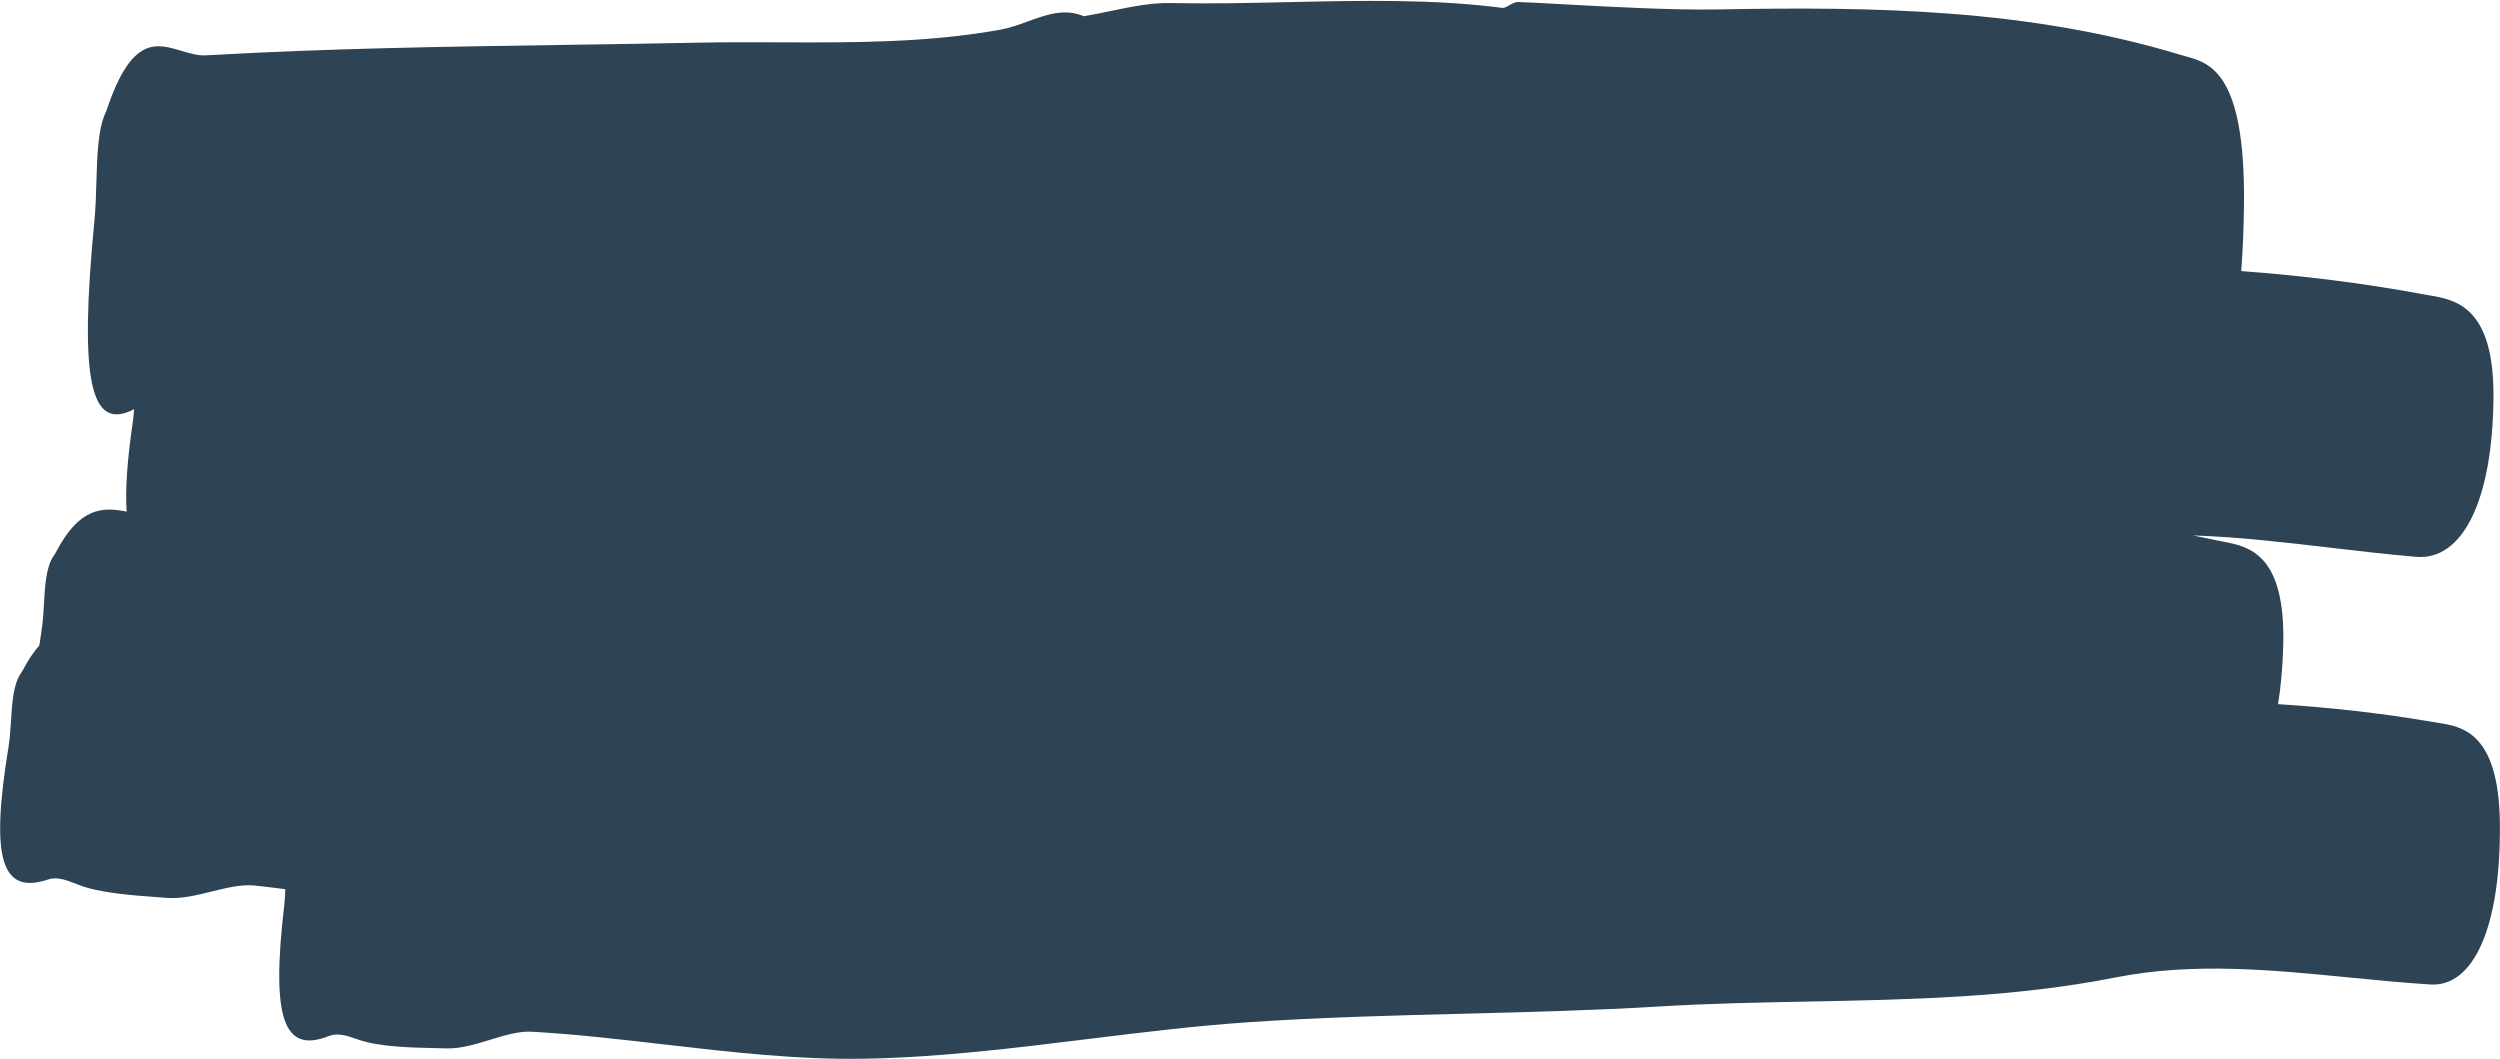 <?xml version="1.0" encoding="UTF-8"?> <svg xmlns="http://www.w3.org/2000/svg" width="177" height="75" viewBox="0 0 177 75" fill="none"><path fill-rule="evenodd" clip-rule="evenodd" d="M2.785 45.698C2.4 46.132 2.013 46.699 1.623 47.435C1.601 47.48 1.558 47.545 1.525 47.595L1.525 47.596C1.512 47.614 1.501 47.632 1.492 47.645C0.939 48.441 0.858 49.741 0.778 51.038C0.738 51.672 0.699 52.305 0.604 52.878C-0.697 60.821 0.099 63.37 3.408 62.268C4.053 62.052 4.724 62.316 5.378 62.573C5.451 62.602 5.523 62.63 5.595 62.658C7.046 63.22 9.365 63.389 11.065 63.514L11.065 63.514C11.329 63.533 11.578 63.551 11.807 63.569C12.838 63.651 13.928 63.381 14.996 63.117C16.058 62.855 17.097 62.598 18.032 62.697C18.755 62.774 19.477 62.861 20.199 62.955C20.187 63.355 20.166 63.747 20.123 64.116C19.184 72.114 20.08 74.621 23.283 73.351C23.905 73.102 24.572 73.331 25.225 73.555L25.225 73.555C25.3 73.58 25.374 73.606 25.448 73.63C26.886 74.121 29.162 74.171 30.837 74.208C31.103 74.214 31.354 74.22 31.584 74.227C32.602 74.258 33.664 73.934 34.703 73.616C35.733 73.301 36.74 72.993 37.66 73.046C40.785 73.225 43.913 73.586 47.041 73.948C51.774 74.495 56.506 75.042 61.229 74.956C66.489 74.863 71.74 74.216 76.991 73.568C80.813 73.097 84.635 72.626 88.46 72.369C93.515 72.027 98.574 71.899 103.633 71.771C108.254 71.655 112.874 71.538 117.492 71.258C120.997 71.045 124.505 70.978 128.014 70.91C135.283 70.77 142.553 70.631 149.807 69.199C155.269 68.121 160.801 68.663 166.328 69.205C168.242 69.393 170.155 69.581 172.064 69.701C175.132 69.9 177.059 65.618 176.992 58.348C176.929 51.831 174.323 51.434 172.545 51.163C172.418 51.144 172.296 51.125 172.179 51.105C168.547 50.48 164.917 50.086 161.287 49.854C161.486 48.62 161.611 47.239 161.653 45.725C161.835 39.205 159.213 38.698 157.424 38.351L157.424 38.351L157.424 38.351C157.297 38.327 157.175 38.303 157.059 38.278C156.457 38.149 155.856 38.026 155.255 37.909C158.494 38.016 161.739 38.397 164.983 38.777C167.014 39.015 169.044 39.253 171.073 39.424C174.336 39.698 176.468 35.472 176.538 28.201C176.604 21.679 173.834 21.216 171.943 20.901C171.891 20.892 171.84 20.884 171.79 20.875C171.711 20.862 171.634 20.848 171.559 20.834C167.27 20.033 162.975 19.516 158.678 19.192C158.789 17.747 158.856 16.179 158.874 14.497C158.979 5.14 156.461 4.453 154.743 3.985C154.62 3.951 154.502 3.919 154.388 3.885C143.511 0.592 132.583 0.47 121.66 0.667C118.331 0.727 113.693 0.469 110.517 0.293C109.186 0.219 108.112 0.16 107.497 0.144C107.267 0.139 107.047 0.265 106.847 0.38C106.668 0.482 106.504 0.576 106.363 0.559C101.508 -0.075 96.372 0.038 91.233 0.151C88.445 0.213 85.656 0.274 82.91 0.216C81.486 0.185 80.058 0.483 78.631 0.781C77.995 0.914 77.359 1.046 76.724 1.15C75.39 0.563 74.064 1.045 72.742 1.526C72.115 1.754 71.49 1.982 70.865 2.095C65.645 3.039 60.419 3.018 55.191 2.996C53.285 2.989 51.38 2.981 49.474 3.02C46.323 3.085 43.173 3.131 40.022 3.178C31.55 3.302 23.076 3.427 14.605 3.918C14.012 3.951 13.422 3.774 12.833 3.597C11.066 3.067 9.316 2.543 7.574 7.731C7.543 7.819 7.481 7.961 7.449 8.032L7.449 8.032C6.933 9.186 6.879 11.052 6.824 12.916C6.797 13.825 6.771 14.734 6.69 15.559C5.591 26.947 6.388 30.594 9.493 28.97C9.473 29.267 9.447 29.557 9.407 29.833C9.009 32.59 8.856 34.696 8.968 36.222C7.297 35.895 5.637 35.862 3.938 39.136C3.915 39.181 3.872 39.245 3.838 39.296L3.838 39.296C3.825 39.315 3.814 39.332 3.805 39.346C3.258 40.147 3.185 41.45 3.112 42.751C3.076 43.382 3.041 44.012 2.952 44.585C2.891 44.968 2.836 45.339 2.785 45.698Z" fill="#2E4354"></path></svg> 